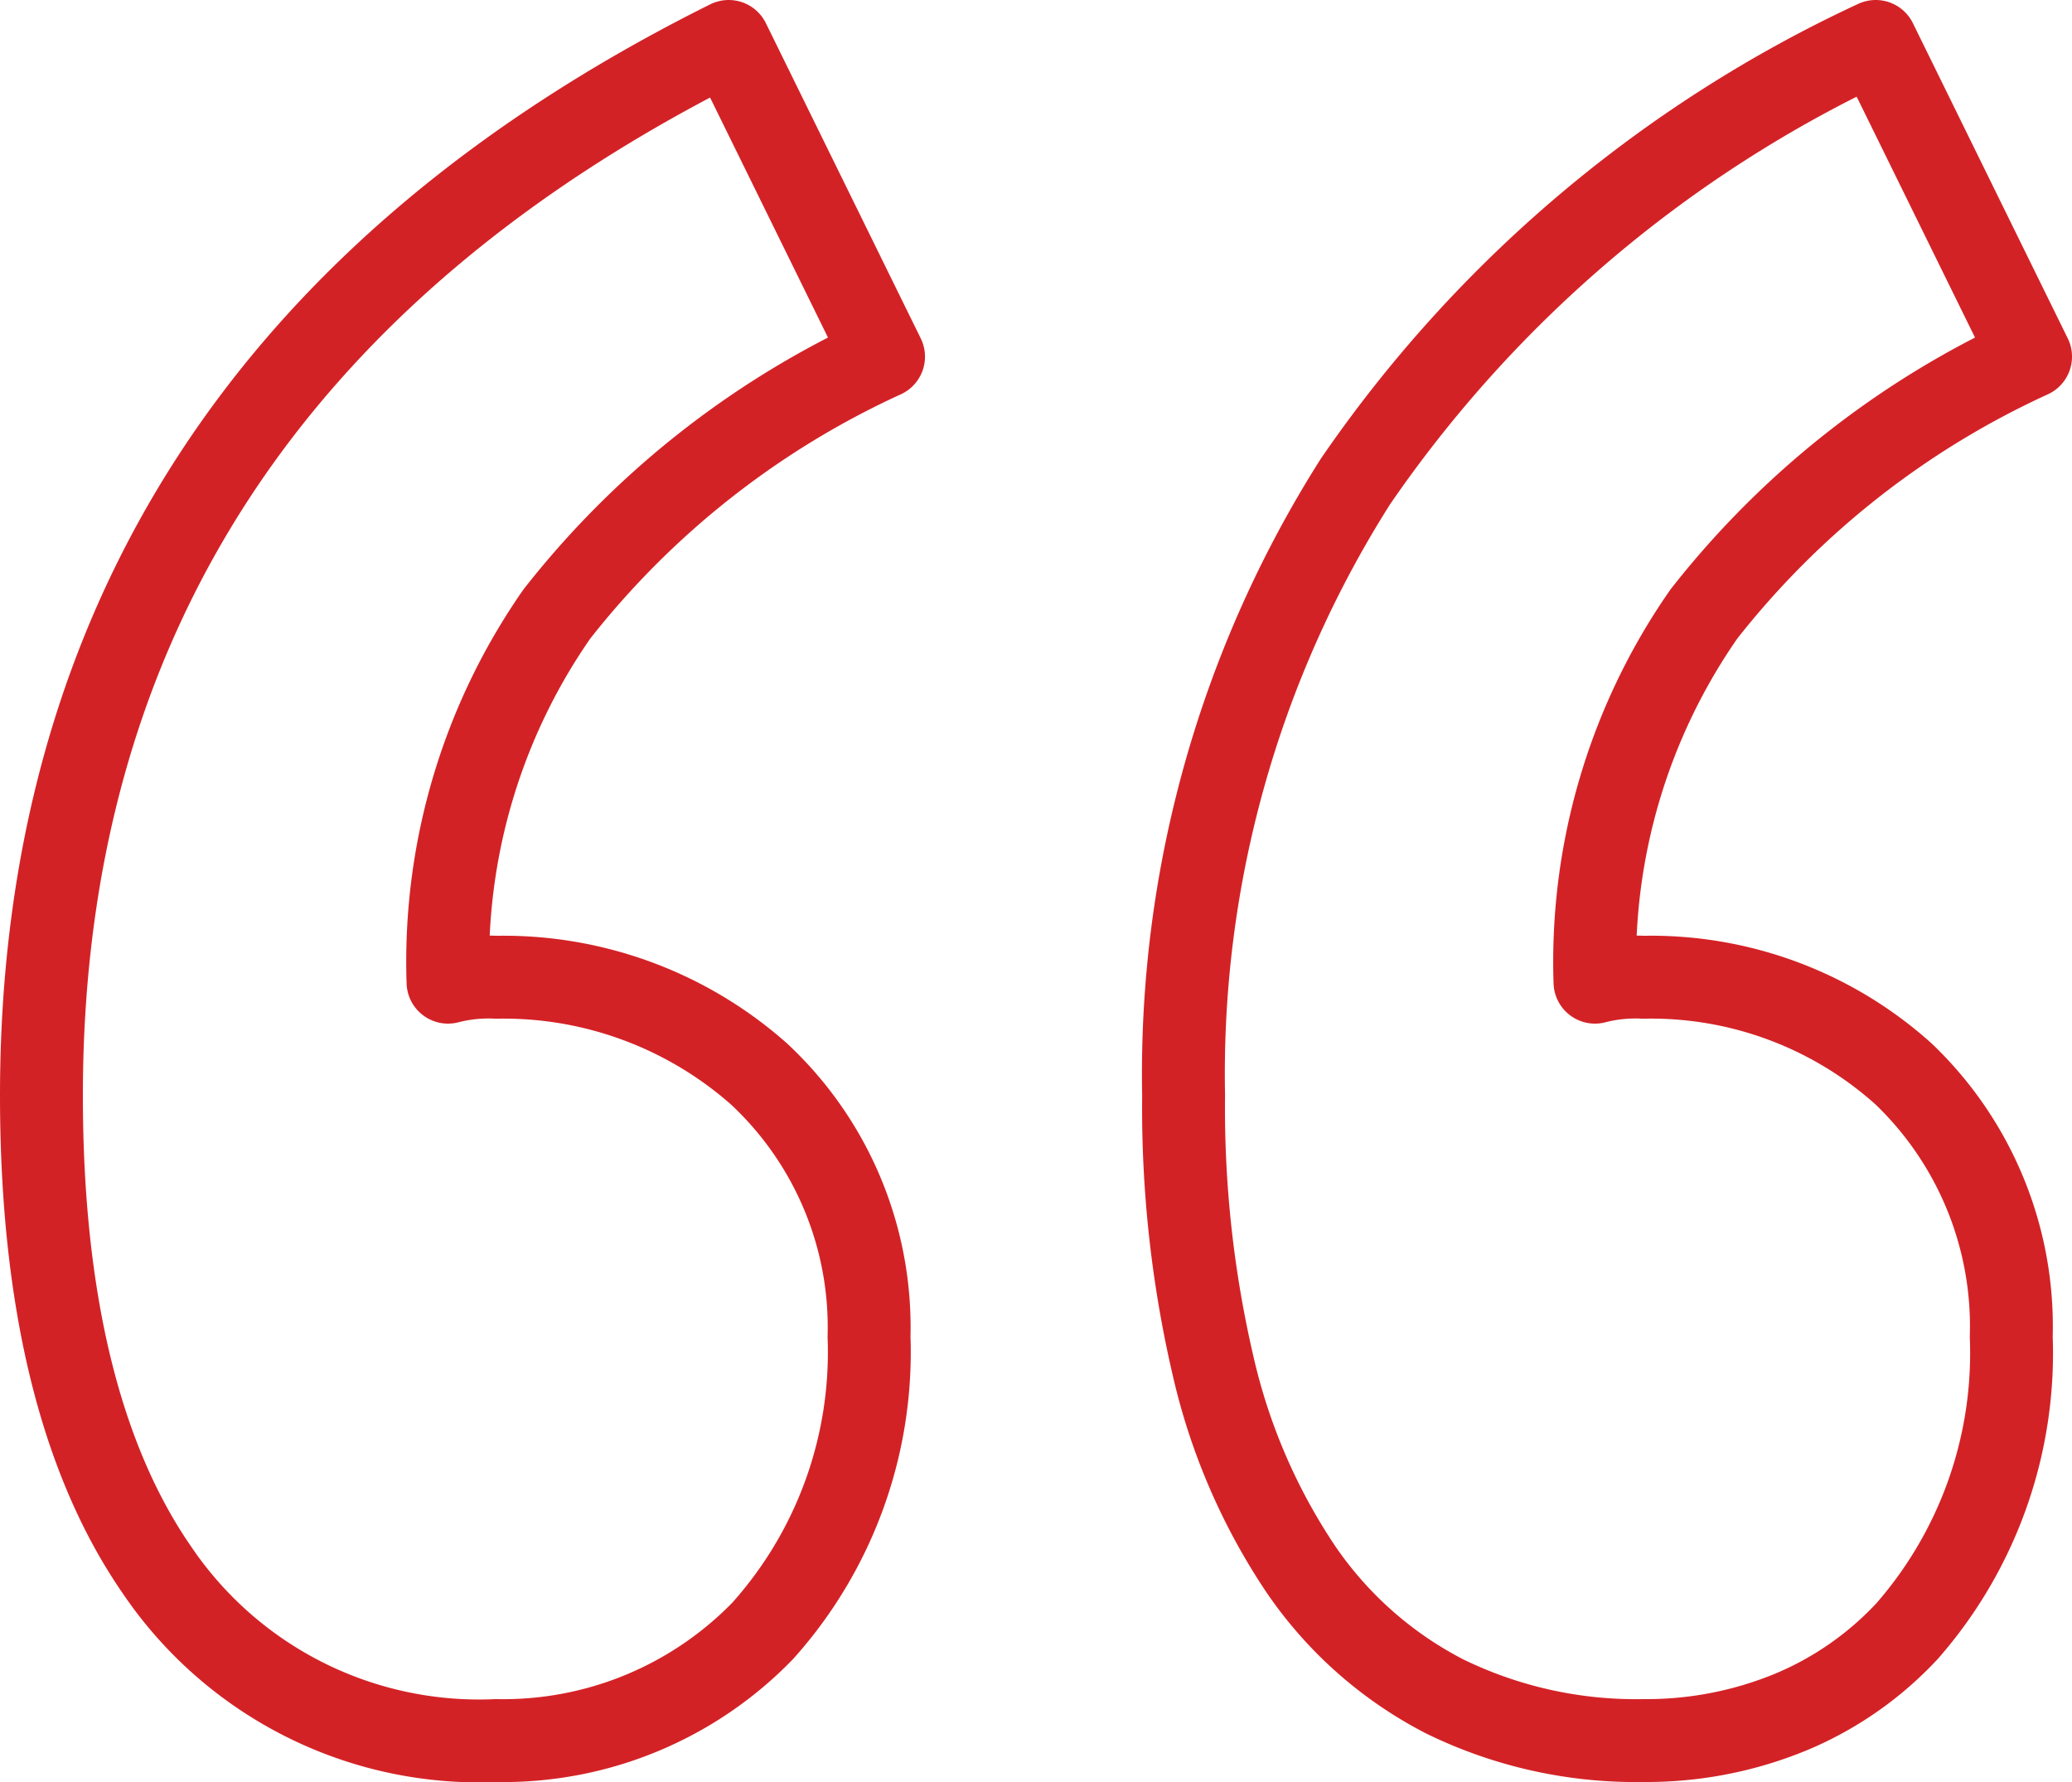 <svg xmlns="http://www.w3.org/2000/svg" width="50" height="43" viewBox="0 0 50 43">
  <path id="_copy" data-name="“ copy" d="M38.657,41a10.507,10.507,0,0,1-4.789-1.062,9.419,9.419,0,0,1-3.474-3.068,14.655,14.655,0,0,1-2.117-4.895,27.437,27.437,0,0,1-.715-6.544,26.666,26.666,0,0,1,4.146-14.811A31.106,31.106,0,0,1,44.263,0L48,7.606a21.245,21.245,0,0,0-7.883,6.21A14.682,14.682,0,0,0,37.489,22.7a3.913,3.913,0,0,1,1.168-.119,9.112,9.112,0,0,1,6.277,2.332,8.424,8.424,0,0,1,2.6,6.343,10.181,10.181,0,0,1-2.511,7.1,8.075,8.075,0,0,1-2.81,1.957A9.149,9.149,0,0,1,38.657,41ZM10.978,41a9.384,9.384,0,0,1-8.2-4.13C.933,34.195,0,30.346,0,25.432,0,14.039,5.58,5.482,16.584,0l3.737,7.606a21.245,21.245,0,0,0-7.883,6.21A14.682,14.682,0,0,0,9.811,22.7a3.905,3.905,0,0,1,1.167-.119,9.3,9.3,0,0,1,6.336,2.332,8.353,8.353,0,0,1,2.657,6.343,10.07,10.07,0,0,1-2.569,7.1A8.724,8.724,0,0,1,10.978,41Z" transform="translate(1 1)" fill="none" stroke="#d32226" stroke-linecap="round" stroke-linejoin="round" stroke-miterlimit="10" stroke-width="2"/>
</svg>

